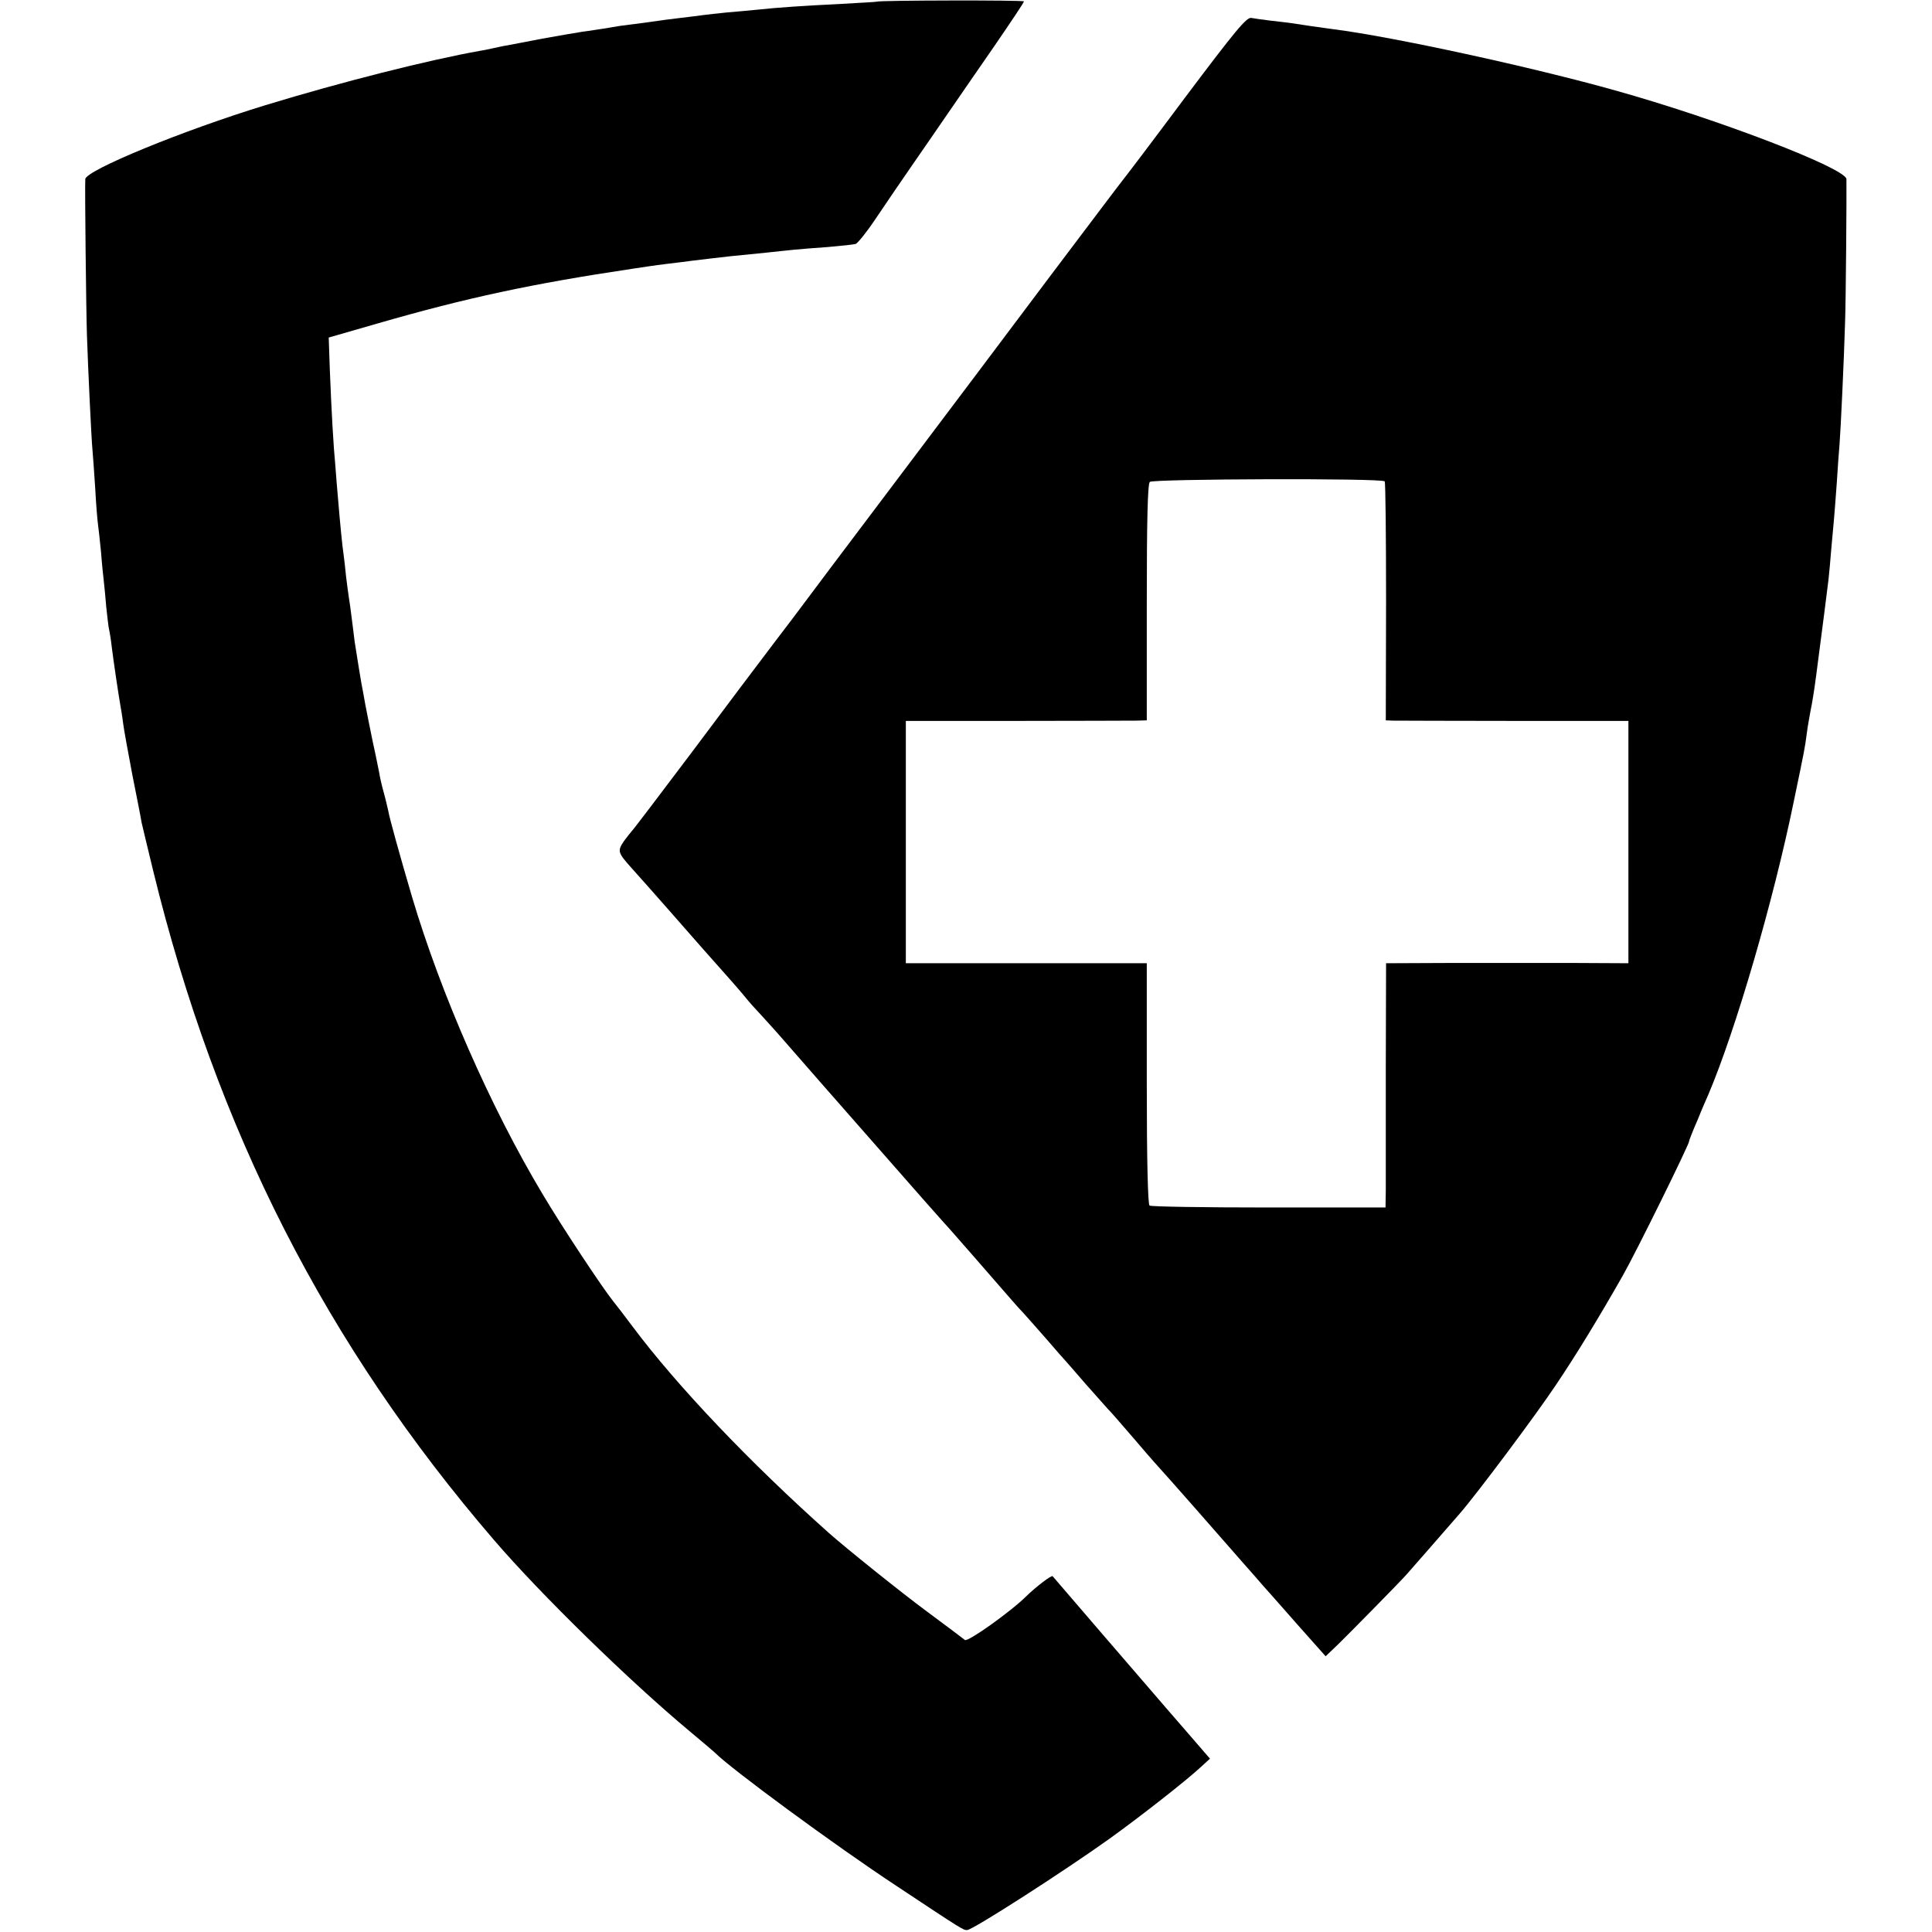 <?xml version="1.0" standalone="no"?>
<!DOCTYPE svg PUBLIC "-//W3C//DTD SVG 20010904//EN"
 "http://www.w3.org/TR/2001/REC-SVG-20010904/DTD/svg10.dtd">
<svg version="1.0" xmlns="http://www.w3.org/2000/svg"
 width="700pt" height="700pt" viewBox="0 0 700 700"
 preserveAspectRatio="xMidYMid meet">
<g transform="translate(0,700) scale(0.1,-0.1)"
fill="#000000" stroke="none">
<path d="M3177 6994 c-1 -1 -58 -4 -127 -8 -140 -7 -231 -13 -305 -21 -27 -3
-77 -7 -110 -10 -33 -3 -73 -8 -90 -10 -16 -2 -52 -7 -80 -10 -27 -3 -81 -10
-120 -16 -38 -5 -83 -11 -100 -13 -16 -3 -43 -7 -60 -10 -16 -2 -50 -8 -75
-11 -25 -4 -90 -15 -145 -25 -55 -11 -111 -21 -125 -24 -14 -2 -36 -7 -50 -10
-14 -3 -36 -8 -50 -10 -186 -33 -503 -113 -778 -197 -298 -91 -651 -236 -653
-268 -2 -25 3 -477 6 -566 4 -121 16 -375 20 -415 2 -19 6 -82 10 -140 3 -58
8 -116 10 -130 2 -14 7 -59 11 -100 3 -41 8 -88 10 -105 2 -16 6 -59 9 -95 4
-36 8 -72 10 -80 2 -8 7 -37 10 -65 6 -49 24 -170 31 -210 2 -11 7 -40 10 -65
3 -25 19 -110 34 -190 16 -80 31 -156 33 -170 3 -14 22 -92 42 -175 229 -938
626 -1717 1235 -2425 170 -198 492 -512 708 -692 48 -40 89 -75 92 -78 57 -58
435 -336 655 -481 247 -164 245 -162 259 -162 20 0 354 215 516 331 118 85
277 210 329 258 l35 32 -90 104 c-49 56 -101 117 -115 133 -15 17 -102 118
-194 225 -92 107 -169 197 -171 199 -4 5 -60 -38 -94 -71 -56 -56 -213 -168
-224 -160 -6 5 -67 51 -136 102 -100 74 -295 231 -356 285 -285 254 -551 533
-713 750 -29 39 -60 79 -69 90 -38 47 -186 270 -257 390 -188 314 -368 725
-472 1075 -43 146 -82 286 -86 311 -3 13 -10 44 -17 69 -7 25 -14 56 -16 70
-3 14 -13 66 -24 115 -10 50 -22 108 -26 130 -4 22 -8 45 -9 50 -3 10 -24 140
-30 180 -1 11 -6 47 -10 80 -4 33 -9 69 -11 80 -2 11 -6 45 -10 75 -3 30 -7
66 -9 80 -5 32 -13 116 -20 200 -3 36 -8 91 -10 123 -7 71 -14 197 -20 348
l-4 116 177 51 c322 93 560 144 922 198 19 3 46 7 60 9 14 2 48 7 75 10 28 3
64 8 80 10 17 2 50 6 75 9 42 5 66 8 200 21 30 3 73 8 95 10 22 2 78 7 125 10
47 4 92 9 100 11 8 3 41 44 73 92 32 48 91 134 131 192 40 58 99 143 131 190
32 47 107 155 167 242 59 86 108 159 108 163 0 5 -526 4 -533 -1z"/>
<path d="M4294 6647 c-120 -161 -221 -294 -224 -297 -3 -3 -120 -158 -261
-345 -140 -187 -396 -527 -568 -755 -172 -228 -321 -426 -331 -440 -10 -14
-58 -77 -106 -140 -48 -63 -182 -241 -297 -395 -116 -154 -213 -282 -217 -285
-3 -3 -16 -20 -29 -37 -25 -37 -23 -42 29 -100 19 -21 82 -92 140 -158 58 -66
110 -125 115 -131 92 -103 141 -159 157 -179 10 -13 36 -42 56 -63 20 -22 62
-68 92 -103 45 -52 202 -231 319 -364 133 -152 247 -281 251 -285 7 -6 207
-236 240 -274 14 -16 34 -39 45 -50 11 -12 49 -55 85 -96 35 -41 67 -77 70
-80 3 -3 36 -41 74 -85 39 -44 75 -84 80 -90 6 -5 51 -57 101 -115 49 -58 93
-107 96 -110 3 -3 59 -66 124 -140 65 -74 142 -162 171 -195 29 -33 61 -69 71
-81 10 -11 65 -73 122 -138 l104 -117 45 43 c42 41 226 228 247 252 9 10 108
123 194 222 61 70 275 356 347 464 77 114 161 253 243 397 50 88 241 476 241
488 0 4 14 39 31 78 16 40 34 81 39 92 100 236 236 704 309 1060 41 197 40
193 47 245 3 25 10 63 14 85 5 22 14 78 20 125 6 47 13 99 15 115 5 36 24 186
30 235 2 19 7 69 10 110 4 41 8 91 10 110 2 19 6 78 10 130 3 52 8 115 10 140
4 49 16 302 20 440 3 72 6 472 5 521 -1 39 -467 218 -840 322 -299 84 -804
194 -1018 221 -38 5 -122 17 -152 22 -14 2 -47 6 -75 9 -27 3 -59 8 -71 10
-17 4 -58 -46 -240 -288z m723 -1391 c3 -3 5 -199 5 -436 l-1 -430 27 -1 c15
0 213 -1 440 -1 l412 0 0 -439 0 -439 -202 1 c-112 0 -309 0 -440 0 l-236 -1
-1 -377 c0 -208 0 -407 0 -443 l-1 -65 -422 0 c-233 0 -427 3 -433 7 -6 4 -10
162 -10 442 l0 436 -436 0 -437 0 0 439 0 439 397 0 c218 0 414 1 436 1 l40 1
0 427 c0 290 3 430 11 437 11 11 840 14 851 2z"/>
</g>
</svg>
